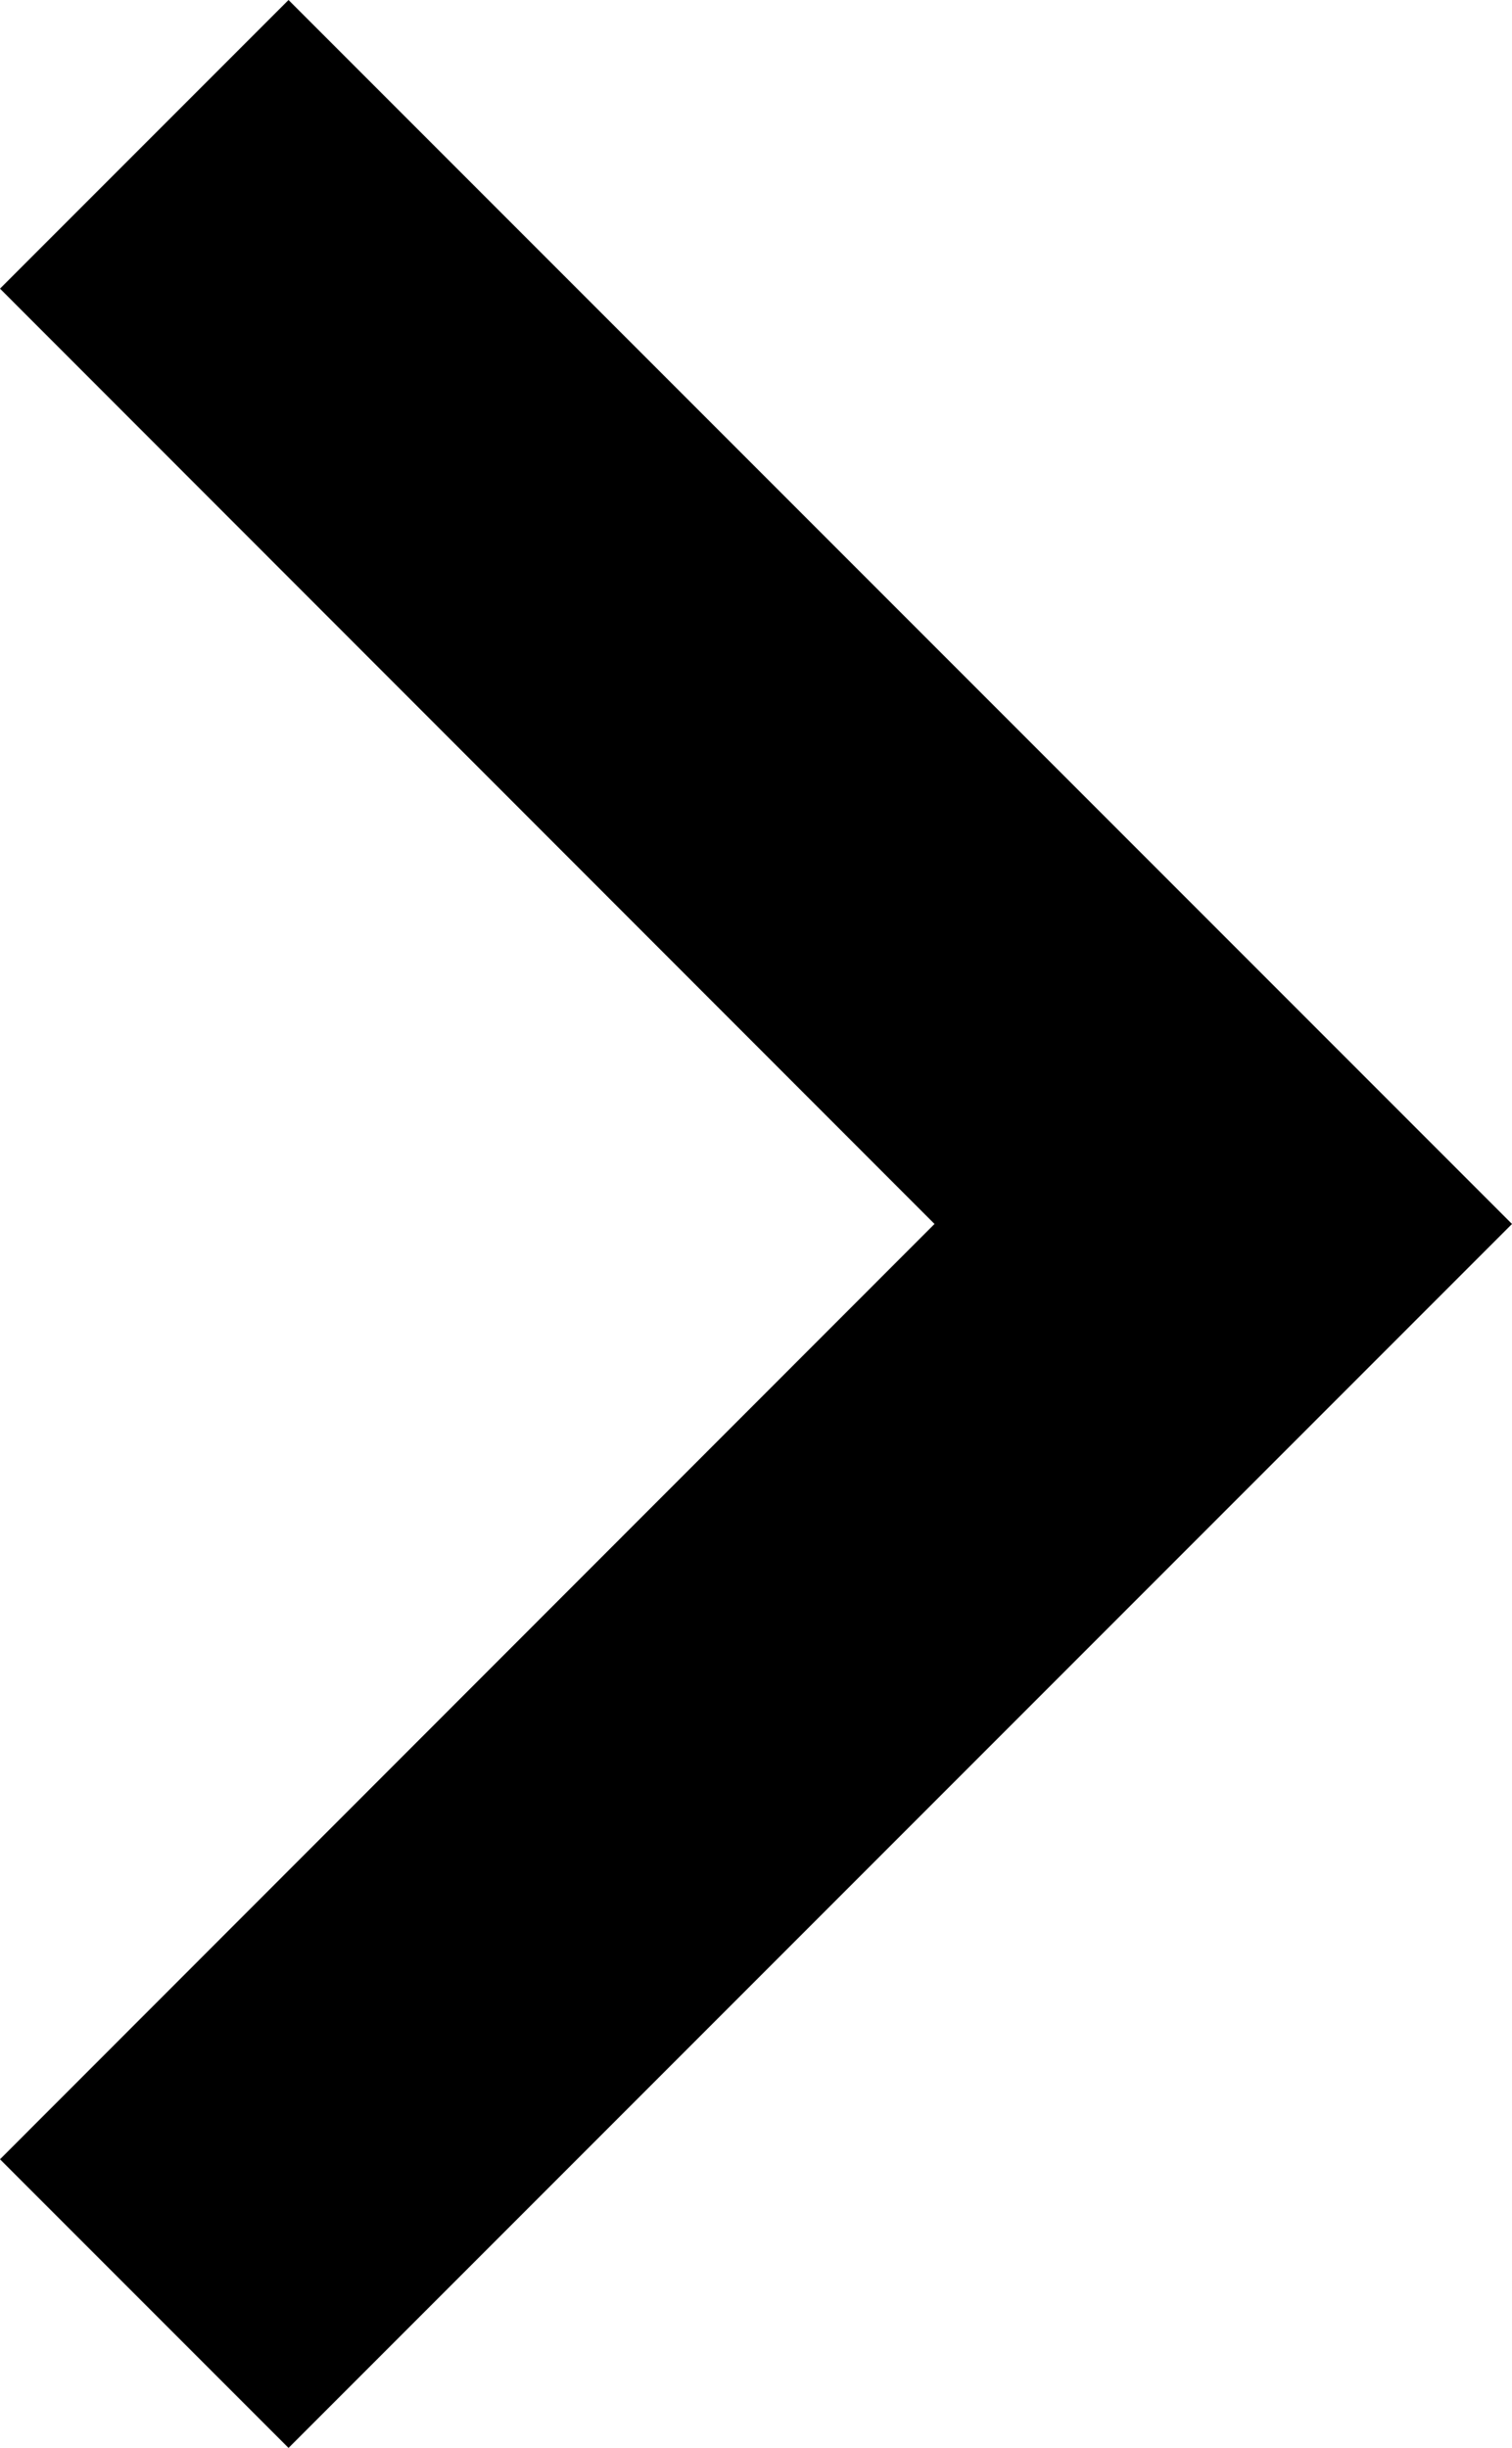 <svg xmlns="http://www.w3.org/2000/svg" width="17" height="27.512" viewBox="0 0 17 27.512"><g transform="translate(65.907 27.512) rotate(180)"><g transform="translate(48.907)"><path d="M65.907,3.244,62.663,0,48.907,13.756,62.663,27.512l3.244-3.244L55.4,13.756Z" transform="translate(-48.907)"/></g></g></svg>